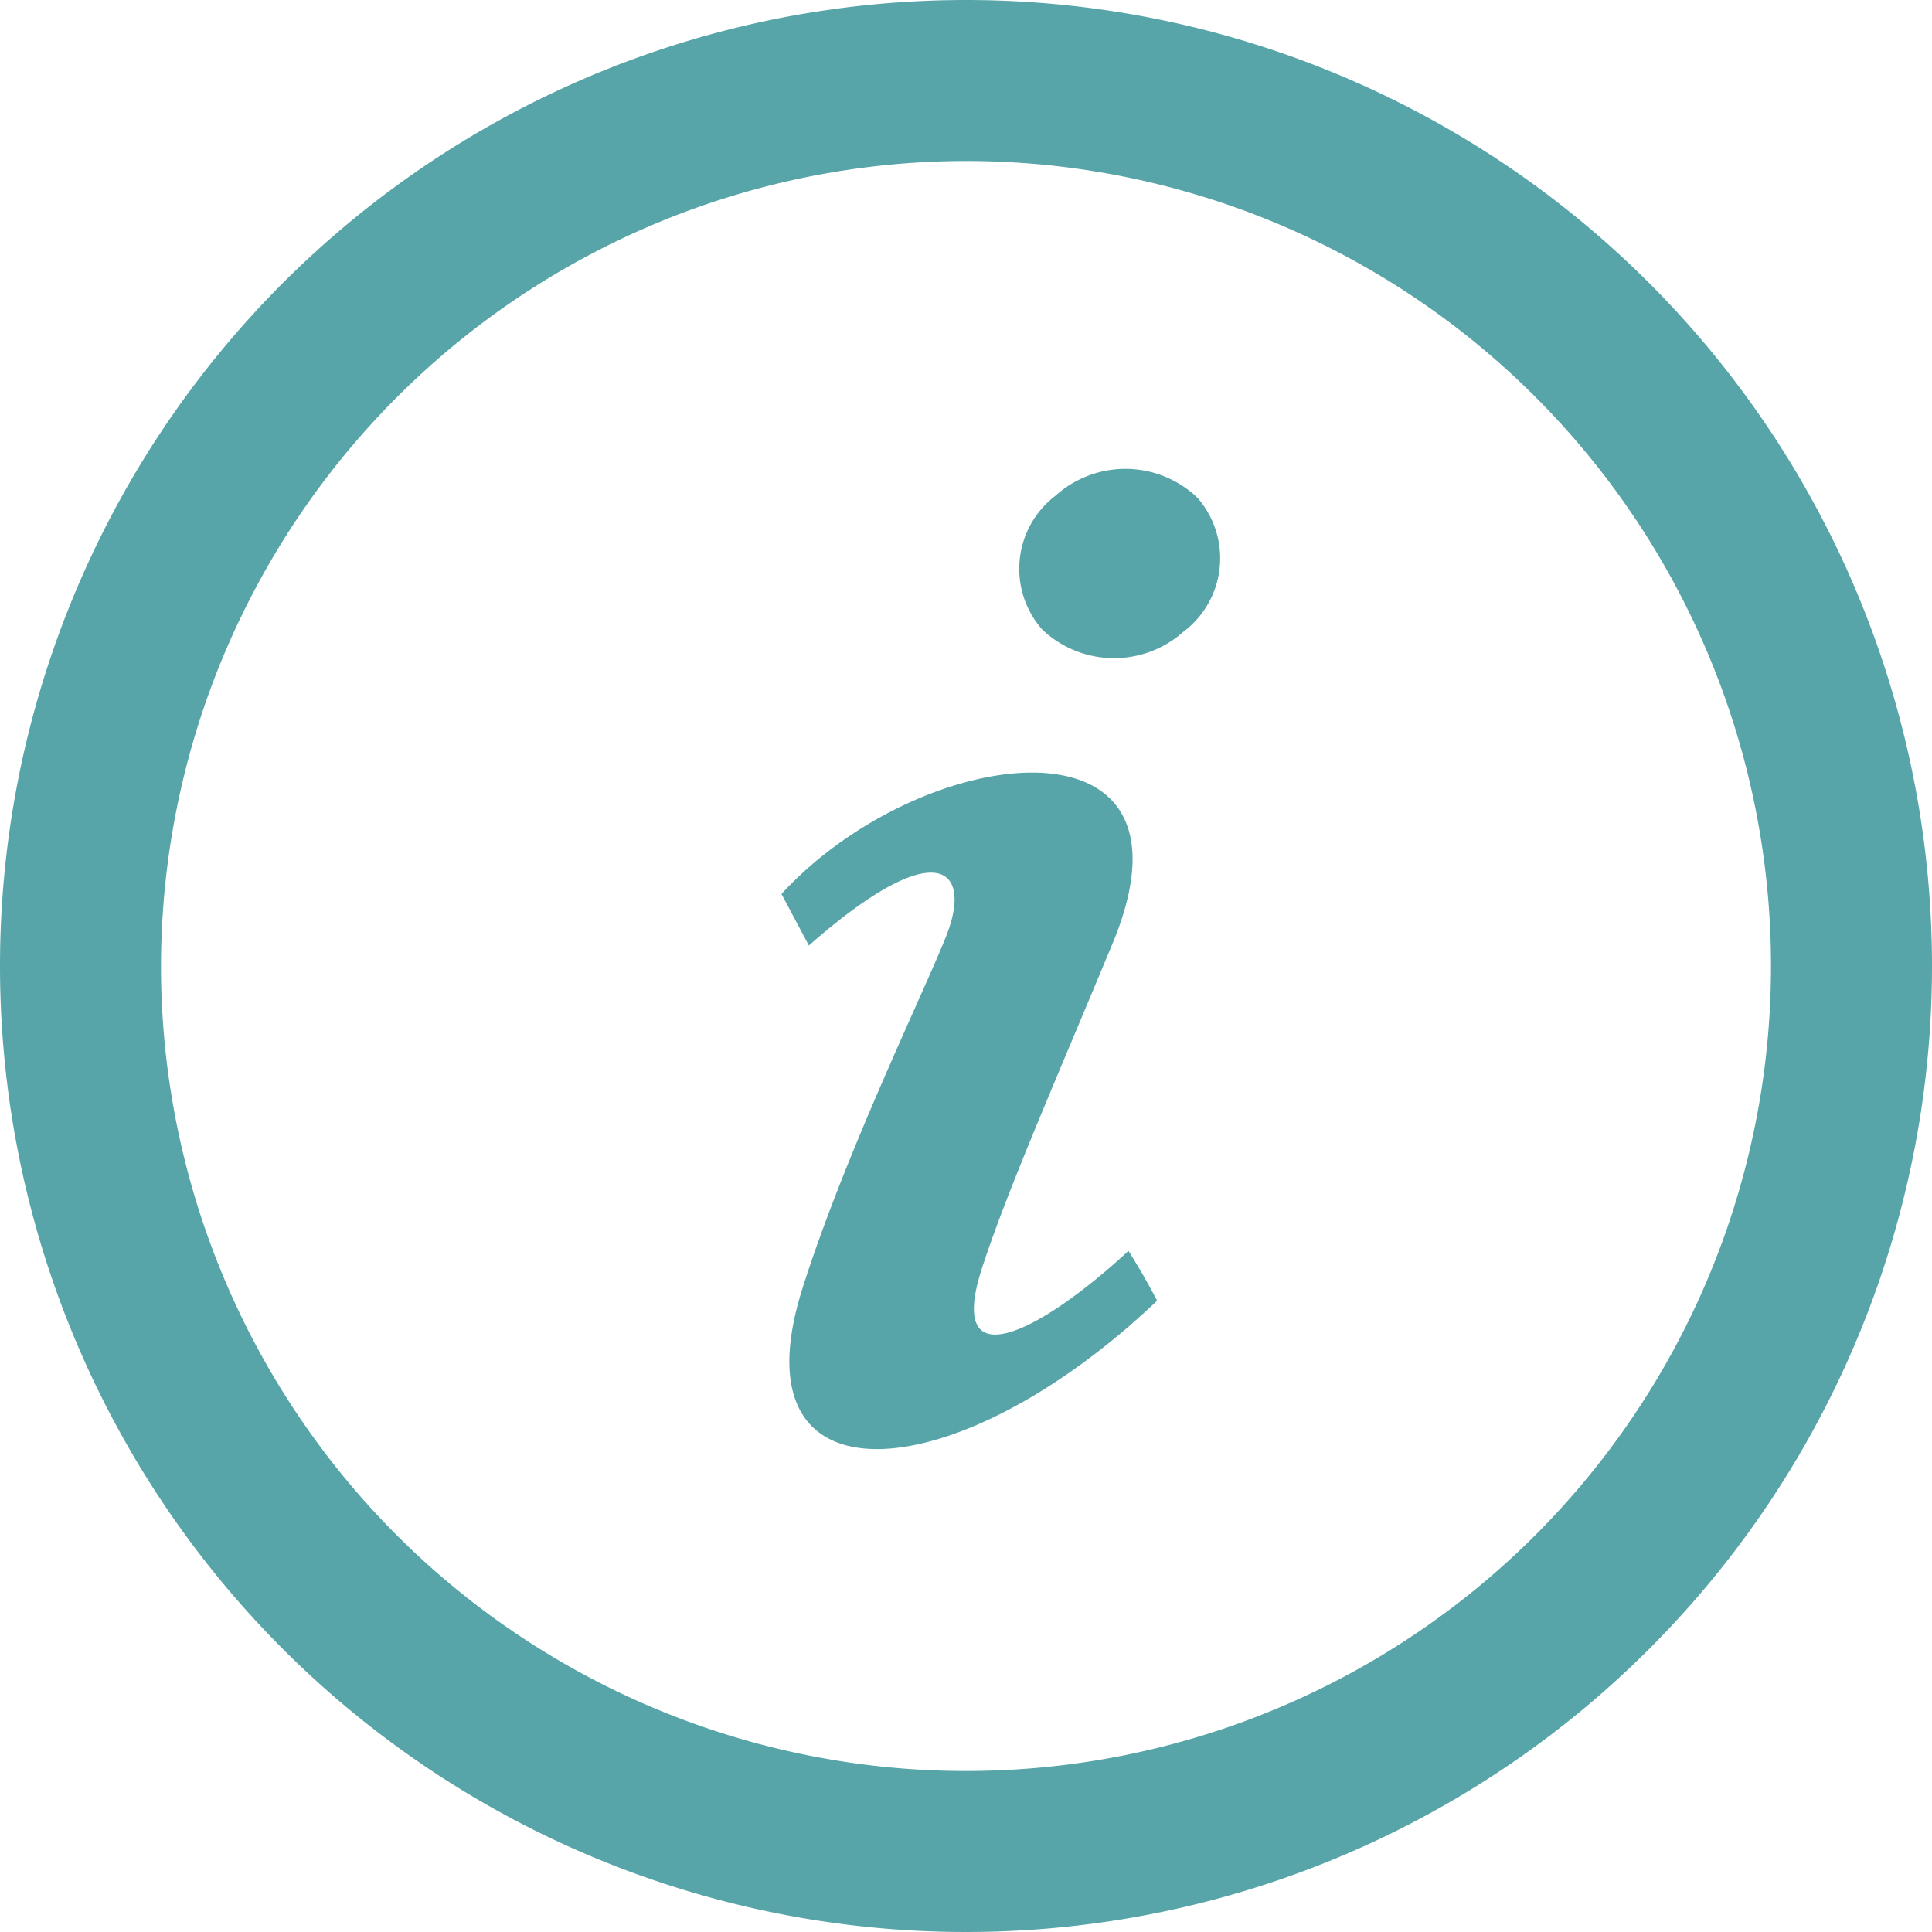 <svg xmlns="http://www.w3.org/2000/svg" width="18" height="18" viewBox="0 0 18 18">
  <path id="iconmonstr-info-8" d="M9,1.5A7.5,7.5,0,1,1,1.5,9,7.509,7.509,0,0,1,9,1.5ZM9,0a9,9,0,1,0,9,9A9,9,0,0,0,9,0ZM7.475,12.008C7.9,10.666,8.7,9.059,8.841,8.652c.2-.59-.158-.852-1.305.157l-.255-.48c1.308-1.423,4-1.745,3.085.46-.572,1.376-.982,2.306-1.216,3.023-.341,1.045.521.621,1.364-.158.115.187.152.248.267.464-1.874,1.783-3.953,1.941-3.306-.11Zm3.556-6.127a.972.972,0,0,1-1.321-.016.855.855,0,0,1,.123-1.246.973.973,0,0,1,1.321.016A.856.856,0,0,1,11.032,5.881Z" fill="#57a5a8"/>
</svg>
